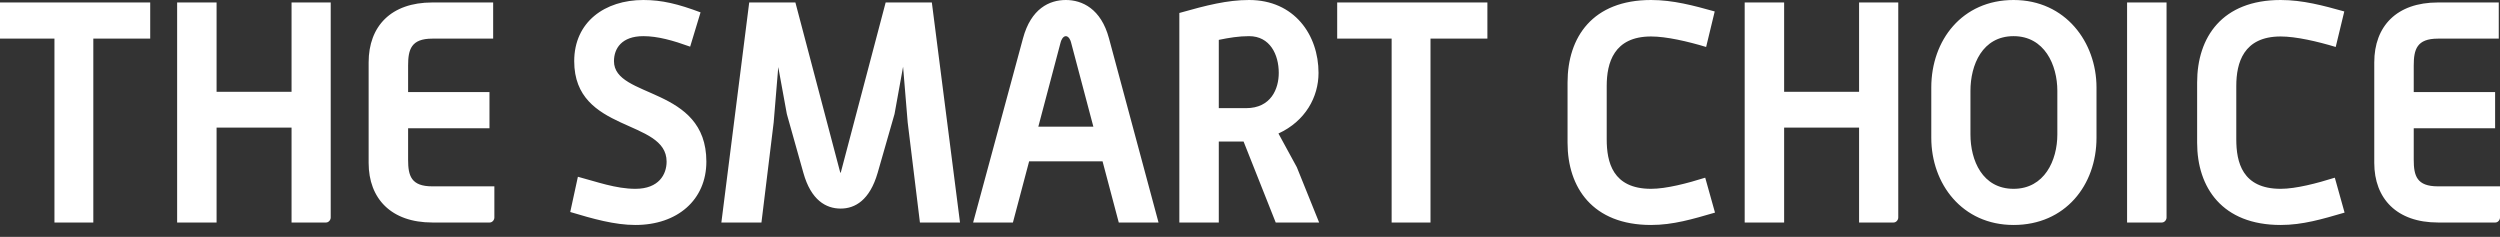 <svg width="95px" height="9px" viewBox="0 0 95 9" version="1.1" xmlns="http://www.w3.org/2000/svg" xmlns:xlink="http://www.w3.org/1999/xlink">
    <rect x="0" y="0" width="95" height="9" fill="#333333" stroke="none"/>
    <g id="3.Organisms" stroke="none" stroke-width="1" fill="none" fill-rule="evenodd">
        <g id="3.Organism/Navigation/Tab" transform="translate(-115, -126)" fill="#ffffff" fill-rule="nonzero">
            <g id="logo" transform="translate(115, 17)">
                <path d="M5.708,110.468 L5.708,109.094 L0,109.094 L0,110.468 L2.069,110.468 L2.069,117.455 L3.546,117.455 L3.546,110.468 L5.708,110.468 Z M12.567,117.267 L12.567,109.094 L11.079,109.094 L11.079,112.488 L8.23,112.488 L8.23,109.094 L6.731,109.094 L6.731,117.455 L8.23,117.455 L8.23,113.85 L11.079,113.85 L11.079,117.455 L12.392,117.455 C12.485,117.455 12.567,117.361 12.567,117.267 L12.567,117.267 Z M18.786,117.267 L18.786,116.081 L16.426,116.081 C15.624,116.081 15.508,115.682 15.508,115.071 L15.508,113.873 L18.6,113.873 L18.6,112.499 L15.508,112.499 L15.508,111.49 C15.508,110.879 15.624,110.468 16.426,110.468 L18.74,110.468 L18.74,109.094 L16.426,109.094 C14.857,109.094 14.008,109.998 14.008,111.372 L14.008,115.188 C14.008,116.551 14.869,117.455 16.426,117.455 L18.612,117.455 C18.705,117.455 18.786,117.361 18.786,117.267 L18.786,117.267 Z M26.842,115.141 C26.842,112.265 23.331,112.758 23.331,111.325 C23.331,110.844 23.622,110.374 24.448,110.374 C24.994,110.374 25.575,110.538 26.226,110.773 L26.621,109.47 C25.773,109.153 25.157,109 24.448,109 C22.983,109 21.82,109.834 21.82,111.325 C21.82,114.061 25.331,113.509 25.331,115.141 C25.331,115.623 25.04,116.175 24.145,116.175 C23.401,116.175 22.669,115.905 21.96,115.717 L21.669,117.056 C22.529,117.314 23.355,117.549 24.145,117.549 C25.738,117.549 26.842,116.598 26.842,115.141 L26.842,115.141 Z M36.48,117.455 L35.41,109.094 L33.655,109.094 L31.957,115.529 L31.934,115.576 L31.922,115.529 L30.225,109.094 L28.47,109.094 L27.412,117.455 L28.935,117.455 L29.4,113.65 L29.574,111.548 L29.9,113.333 L30.527,115.564 C30.818,116.609 31.388,116.926 31.946,116.926 C32.492,116.926 33.05,116.609 33.352,115.564 L33.992,113.333 L34.317,111.536 L34.492,113.65 L34.957,117.455 L36.48,117.455 Z M44.024,117.455 L42.141,110.456 C41.839,109.329 41.118,109 40.502,109 C39.874,109 39.177,109.329 38.874,110.456 L36.979,117.455 L38.491,117.455 L39.107,115.13 L41.897,115.13 L42.513,117.455 L44.024,117.455 Z M41.548,113.814 L39.456,113.814 L40.304,110.609 C40.316,110.55 40.386,110.374 40.502,110.374 C40.618,110.374 40.688,110.55 40.699,110.609 L41.548,113.814 Z M50.127,117.455 L49.279,115.353 L48.581,114.073 C49.604,113.603 50.104,112.687 50.104,111.771 C50.104,110.327 49.186,109 47.465,109 C46.64,109 45.849,109.2 44.815,109.493 L44.815,117.455 L46.314,117.455 L46.314,114.378 L47.256,114.378 L48.477,117.455 L50.127,117.455 Z M48.593,111.771 C48.593,112.37 48.302,113.11 47.349,113.11 L46.314,113.11 L46.314,110.515 C46.709,110.433 47.082,110.374 47.465,110.374 C48.256,110.374 48.593,111.067 48.593,111.771 L48.593,111.771 Z M56.521,110.468 L56.521,109.094 L50.813,109.094 L50.813,110.468 L52.882,110.468 L52.882,117.455 L54.359,117.455 L54.359,110.468 L56.521,110.468 Z M65.17,117.079 L64.798,115.752 C64.124,115.964 63.322,116.175 62.74,116.175 C61.276,116.175 61.055,115.153 61.055,114.296 L61.055,112.265 C61.055,111.396 61.322,110.386 62.74,110.386 C63.322,110.386 64.135,110.574 64.833,110.785 L65.159,109.435 C64.356,109.211 63.577,109 62.74,109 C60.52,109 59.567,110.409 59.567,112.135 L59.567,114.425 C59.567,116.128 60.52,117.549 62.74,117.549 C63.577,117.549 64.321,117.326 65.17,117.079 L65.17,117.079 Z M72.134,117.267 L72.134,109.094 L70.645,109.094 L70.645,112.488 L67.797,112.488 L67.797,109.094 L66.298,109.094 L66.298,117.455 L67.797,117.455 L67.797,113.85 L70.645,113.85 L70.645,117.455 L71.959,117.455 C72.052,117.455 72.134,117.361 72.134,117.267 L72.134,117.267 Z M79.667,114.237 L79.667,112.323 C79.667,110.609 78.492,109 76.516,109 C74.563,109 73.389,110.527 73.389,112.323 L73.389,114.237 C73.389,115.987 74.563,117.549 76.516,117.549 C78.481,117.549 79.667,116.034 79.667,114.237 L79.667,114.237 Z M78.179,114.108 C78.179,115.094 77.69,116.175 76.516,116.175 C75.33,116.175 74.877,115.094 74.877,114.108 L74.877,112.452 C74.877,111.466 75.33,110.374 76.516,110.374 C77.69,110.374 78.179,111.466 78.179,112.452 L78.179,114.108 Z M82.329,117.267 L82.329,109.094 L80.829,109.094 L80.829,117.455 L82.154,117.455 C82.247,117.455 82.329,117.361 82.329,117.267 L82.329,117.267 Z M89.094,117.079 L88.723,115.752 C88.048,115.964 87.246,116.175 86.665,116.175 C85.2,116.175 84.979,115.153 84.979,114.296 L84.979,112.265 C84.979,111.396 85.247,110.386 86.665,110.386 C87.246,110.386 88.06,110.574 88.757,110.785 L89.083,109.435 C88.281,109.211 87.502,109 86.665,109 C84.444,109 83.491,110.409 83.491,112.135 L83.491,114.425 C83.491,116.128 84.444,117.549 86.665,117.549 C87.502,117.549 88.246,117.326 89.094,117.079 L89.094,117.079 Z M95,117.267 L95,116.081 L92.64,116.081 C91.838,116.081 91.722,115.682 91.722,115.071 L91.722,113.873 L94.814,113.873 L94.814,112.499 L91.722,112.499 L91.722,111.49 C91.722,110.879 91.838,110.468 92.64,110.468 L94.953,110.468 L94.953,109.094 L92.64,109.094 C91.071,109.094 90.222,109.998 90.222,111.372 L90.222,115.188 C90.222,116.551 91.082,117.455 92.64,117.455 L94.826,117.455 C94.919,117.455 95,117.361 95,117.267 L95,117.267 Z" id="The-smart-choice"></path>
            </g>
        </g>
    </g>
</svg>
